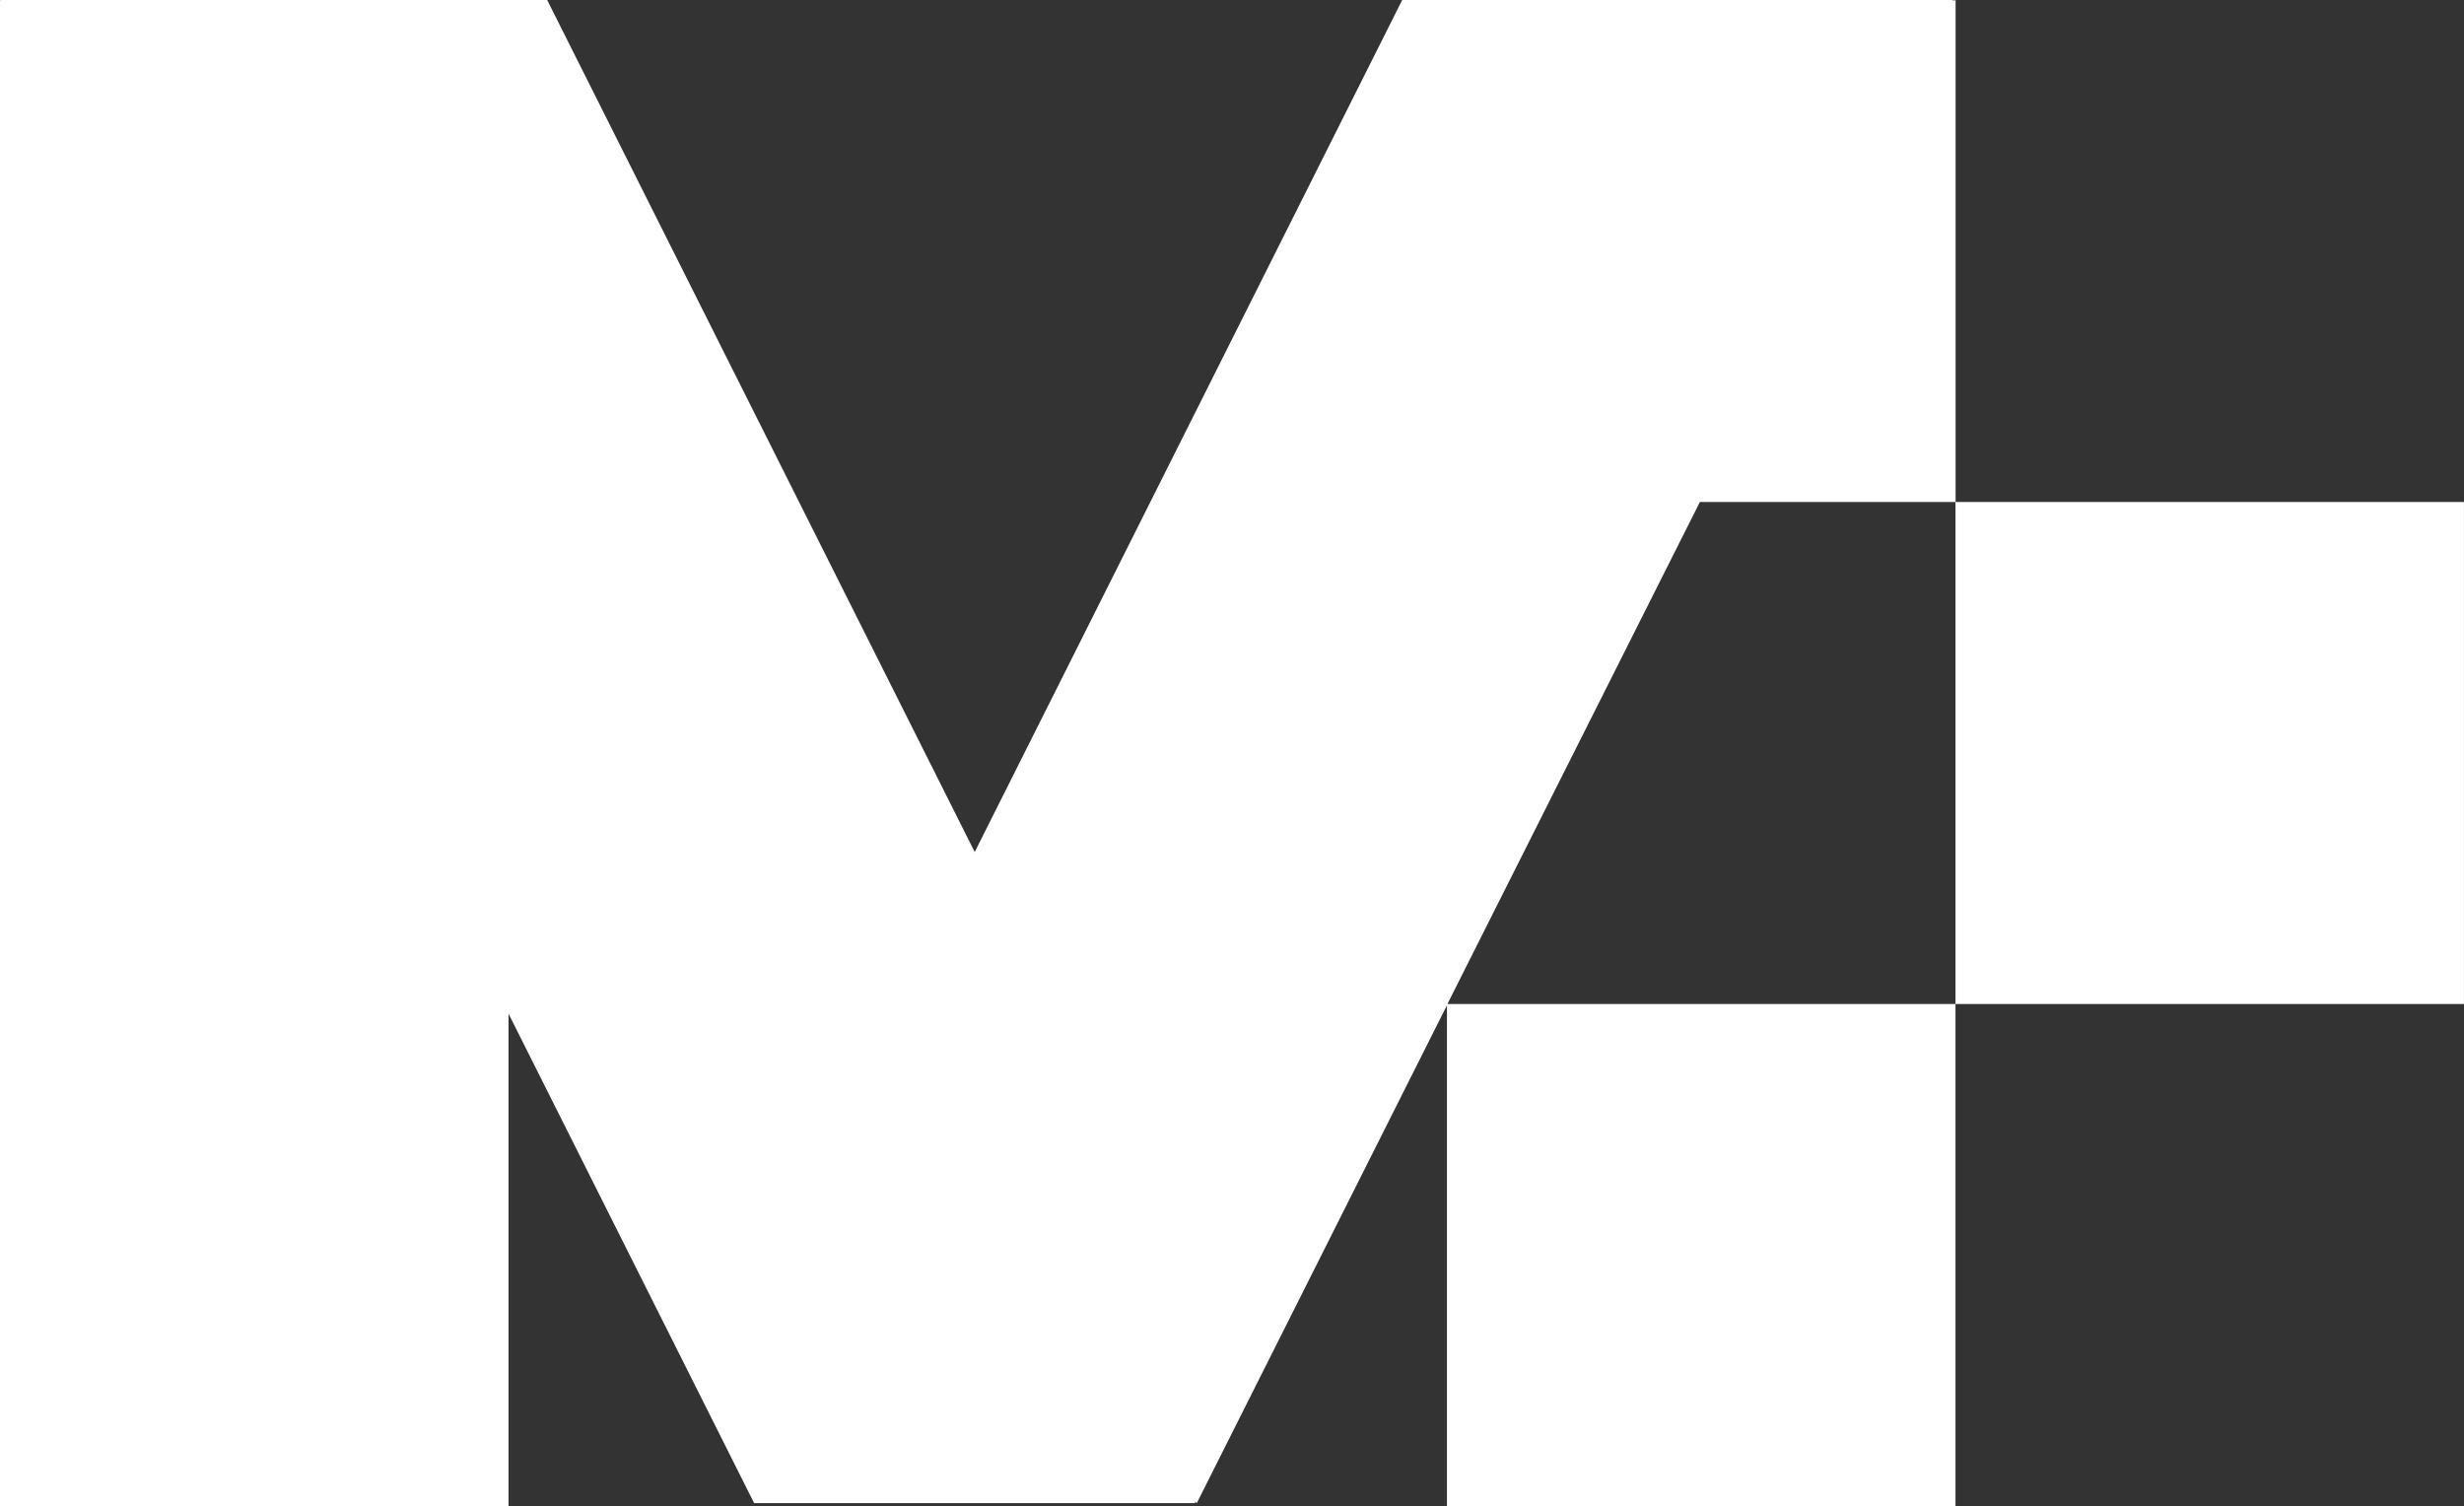 <svg xmlns="http://www.w3.org/2000/svg" width="58.901" height="36" viewBox="0 0 58.901 36"><rect x="0" y="0" width="58.901" height="36" fill="#333333" stroke="none"/><defs><style>.a{fill:#fff;}</style></defs><path class="a" d="M34.589,36V24.031l-5.98,11.9-.039-.035v.035H18.027l-5.871-11.7V36H0V.008H.012L.008,0H13.08L23.3,20.367,33.519,0H46.67l0,.008h.078V12H40.635L34.6,24H46.745V36ZM46.745,24V12H58.9V24Z"/></svg>